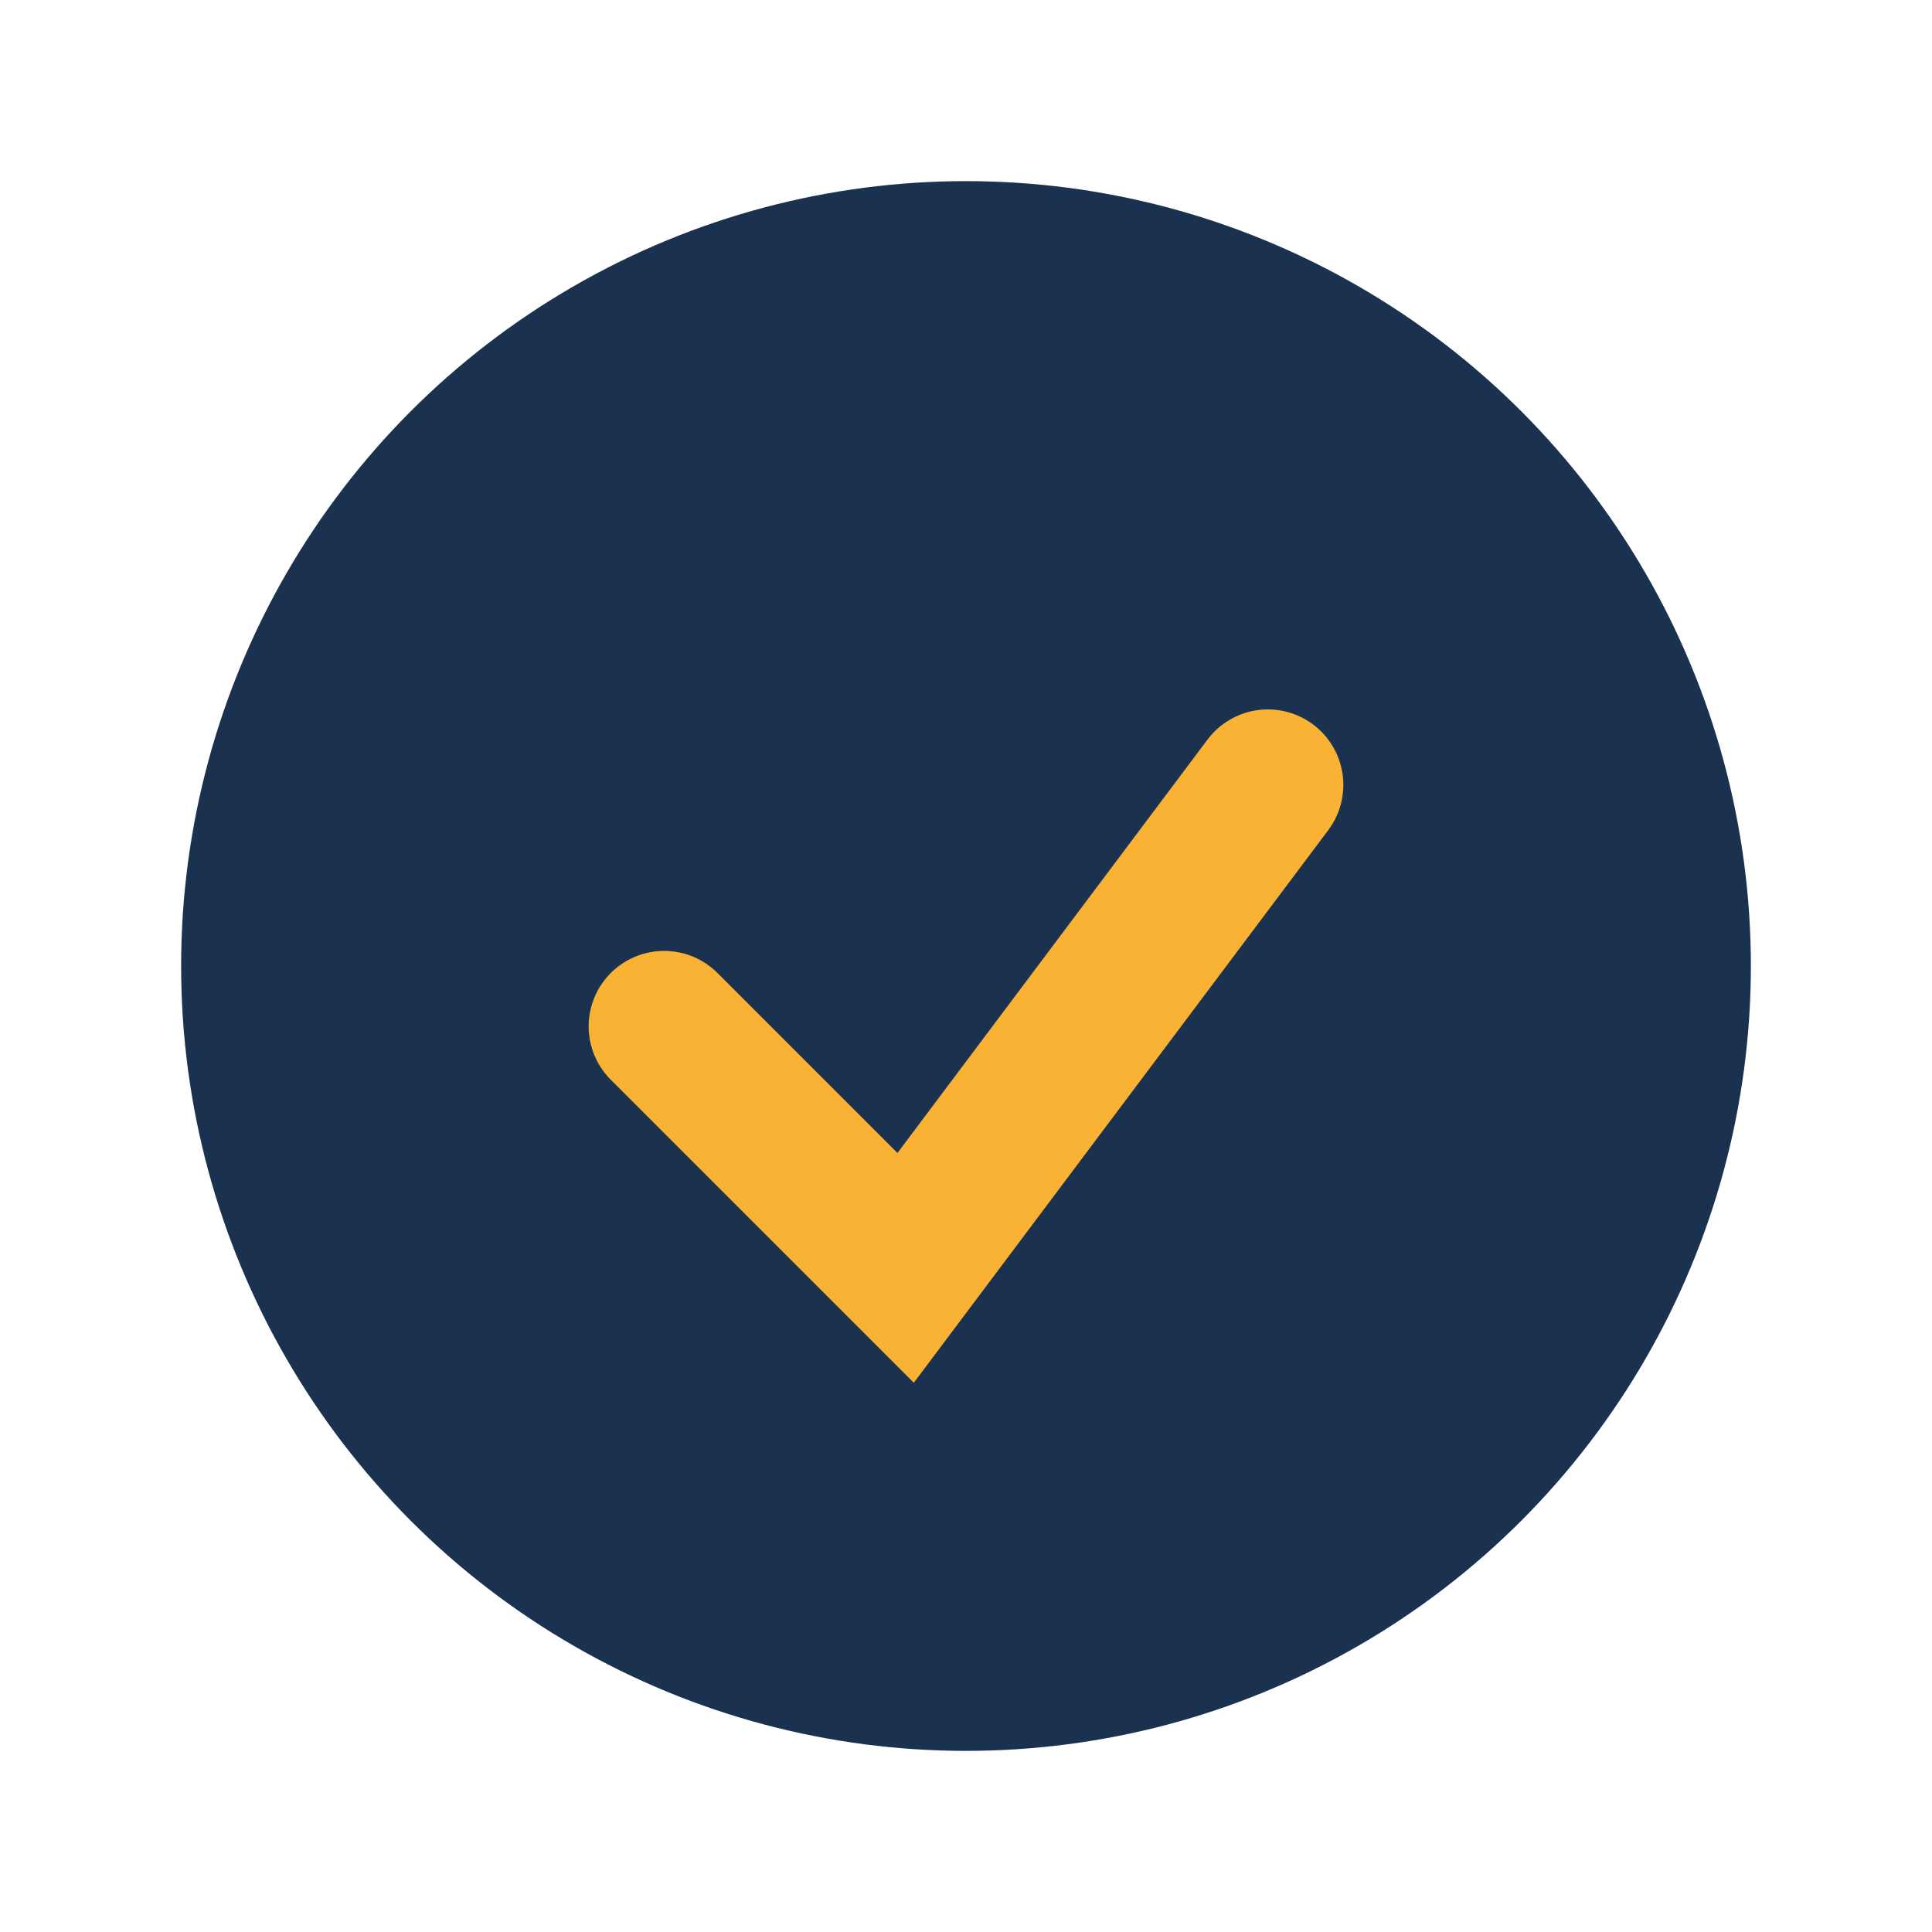 <?xml version="1.0" encoding="UTF-8"?>
<svg xmlns="http://www.w3.org/2000/svg" width="32" height="32" viewBox="0 0 32 32"><circle cx="16" cy="16" r="13" fill="#1A3150"/><path d="M11 17l4 4 6-8" stroke="#F9B233" stroke-width="2.5" fill="none" stroke-linecap="round"/></svg>